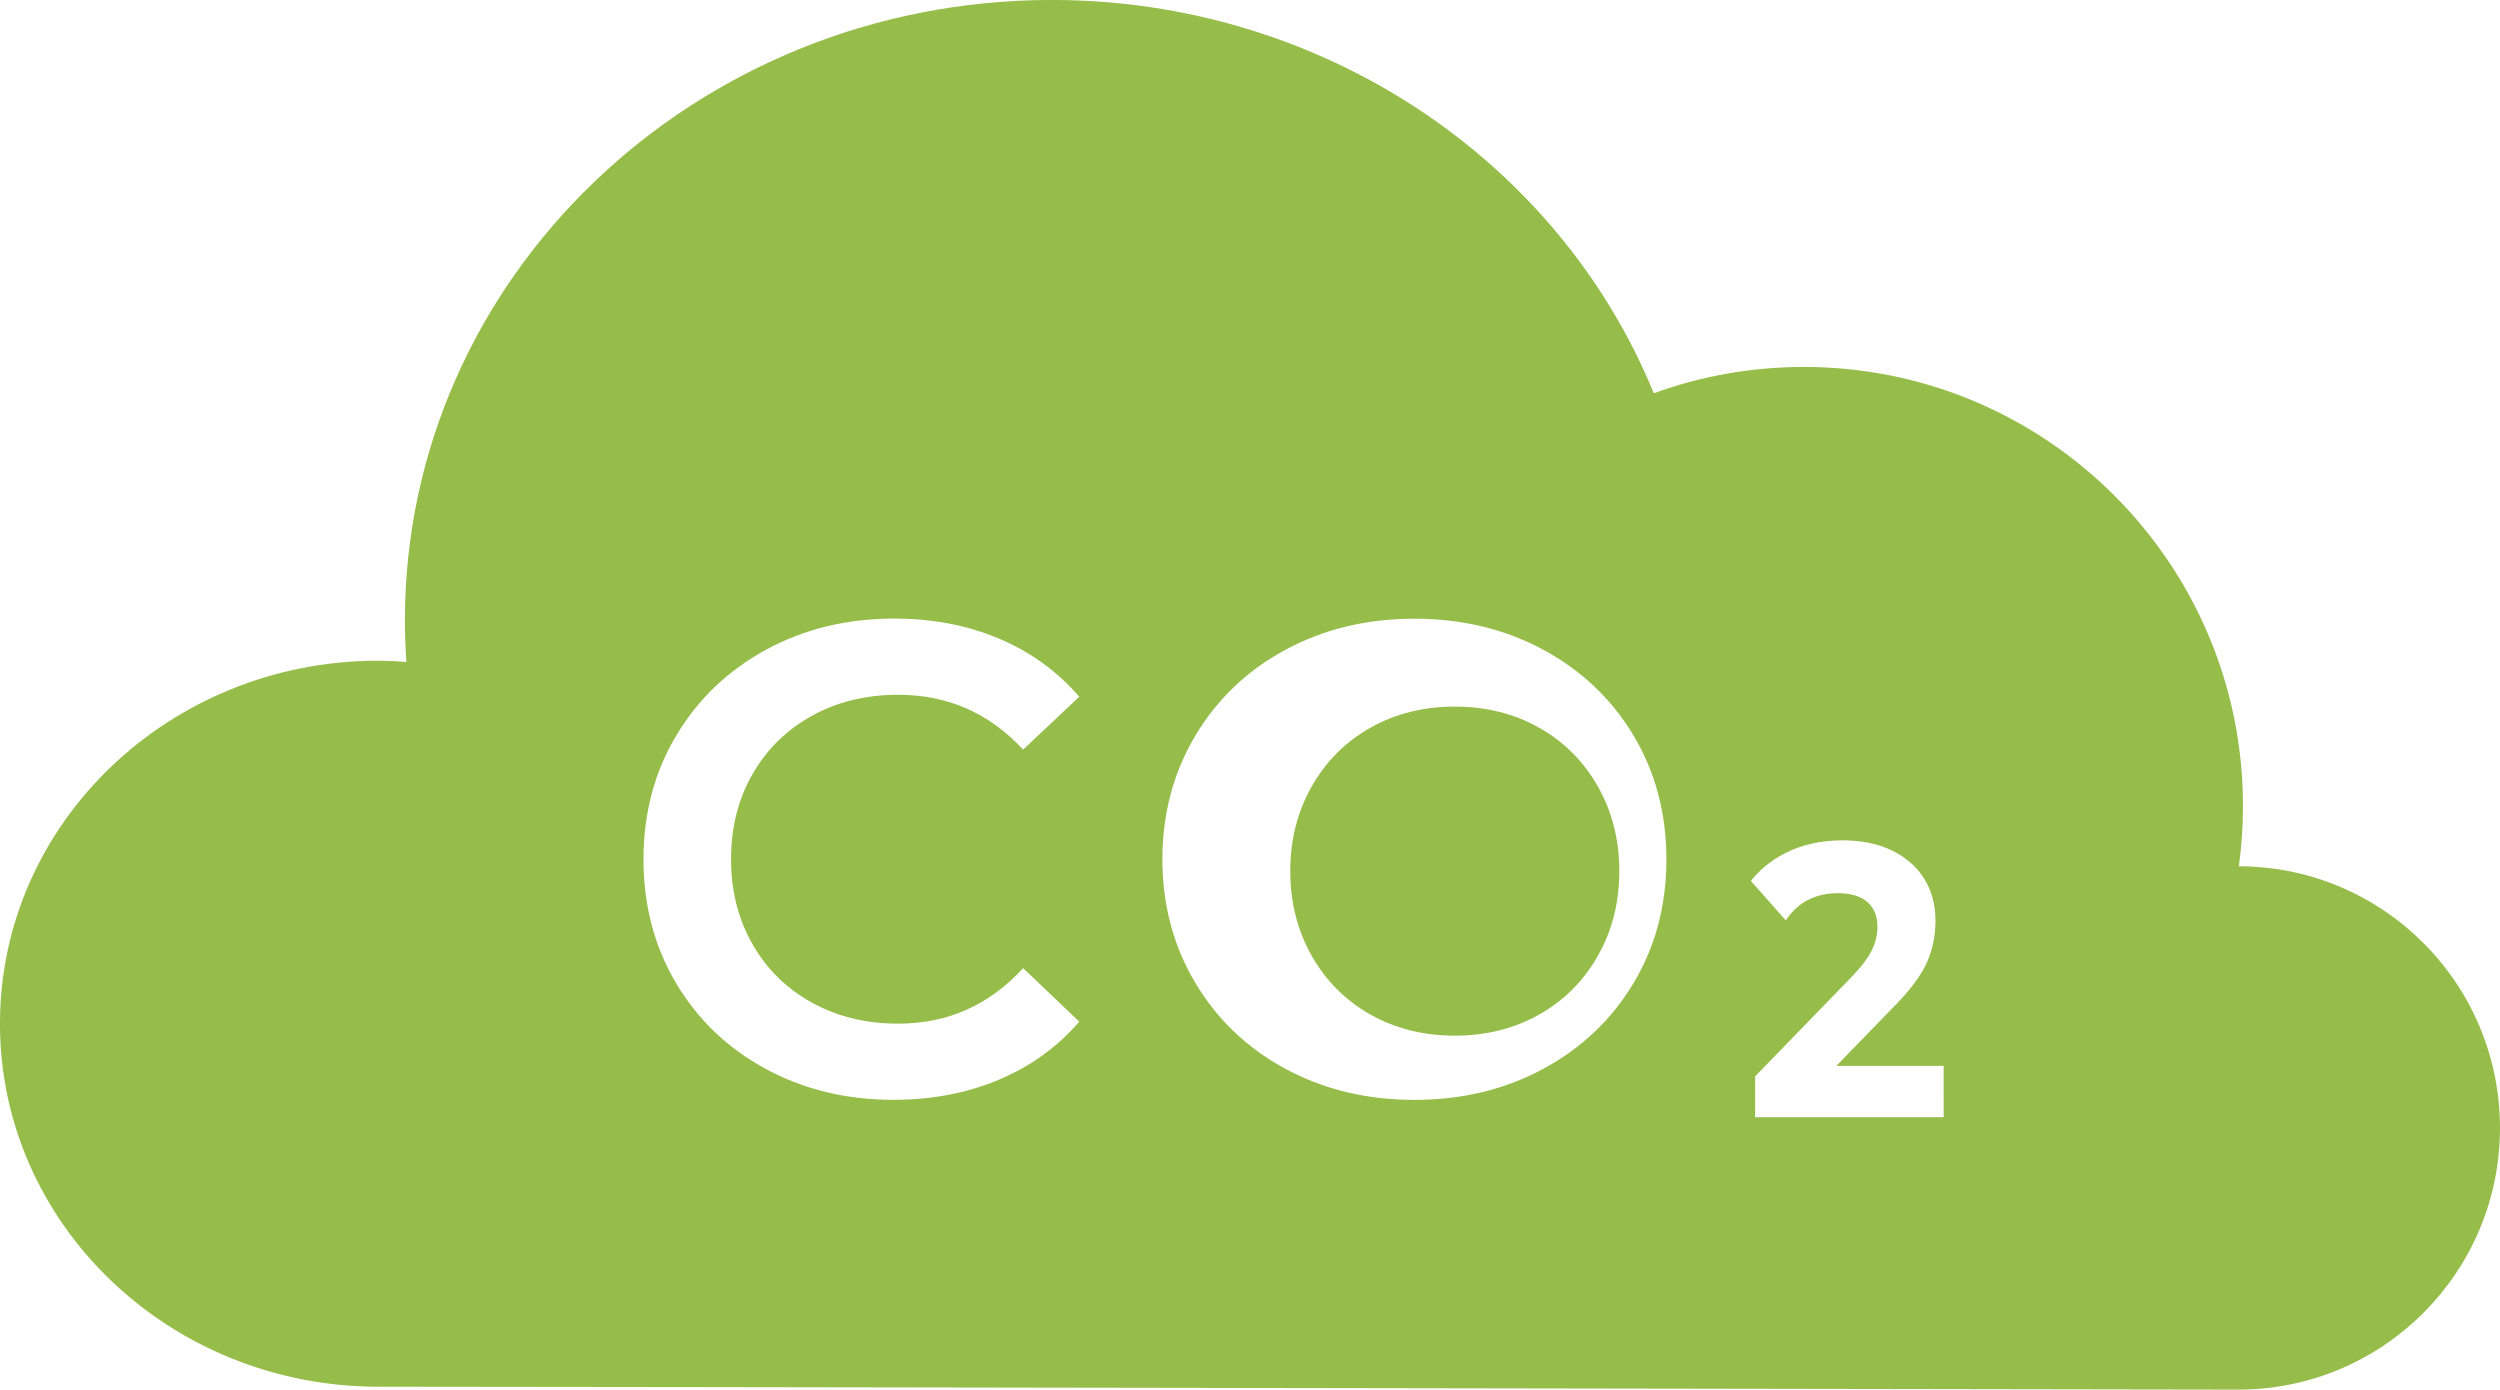 <?xml version="1.0" encoding="UTF-8" standalone="no"?>
<svg
   xmlns:dc="http://purl.org/dc/elements/1.1/"
   xmlns:cc="http://creativecommons.org/ns#"
   xmlns:rdf="http://www.w3.org/1999/02/22-rdf-syntax-ns#"
   xmlns:svg="http://www.w3.org/2000/svg"
   xmlns="http://www.w3.org/2000/svg"
   id="svg5710"
   version="1.1"
   viewBox="0 0 58.7 32.63"
   height="32.63mm"
   width="58.7mm">
  <defs
     id="defs5704" />
  <g
     transform="translate(374.064,169.862)"
     id="layer1">
    <path
       id="path3572"
       style="fill:#96bc4a;fill-opacity:1;fill-rule:nonzero;stroke:none;stroke-width:0.353"
       d="m -321.496,-149.521 c 0.063,-0.462 0.097,-0.934 0.097,-1.414 0,-5.695 -4.616,-10.311 -10.311,-10.311 -1.238,0 -2.424,0.218 -3.523,0.618 -2.261,-5.52 -7.838,-9.233 -14.132,-9.235 l 1.8e-4,1.4e-4 c -8.39,0 -15.192,6.524 -15.192,14.571 0,0.325 0.013,0.65 0.035,0.974 -0.218,-0.019 -0.437,-0.028 -0.656,-0.031 -4.908,-7e-5 -8.887,3.816 -8.887,8.523 -1.8e-4,4.708 3.979,8.524 8.887,8.524 1.88,-0.004 42.682,0.068 43.669,0.068 3.393,0 6.144,-2.751 6.144,-6.144 0,-3.389 -2.744,-6.137 -6.132,-6.144 z m -34.901,1.827 c 0.335,0.586 0.8,1.044 1.397,1.373 0.596,0.33 1.271,0.494 2.025,0.494 1.161,0 2.139,-0.434 2.934,-1.303 l 1.318,1.256 c -0.513,0.596 -1.143,1.051 -1.891,1.365 -0.748,0.314 -1.572,0.471 -2.472,0.471 -1.109,0 -2.111,-0.243 -3.005,-0.73 -0.895,-0.486 -1.596,-1.159 -2.103,-2.017 -0.508,-0.858 -0.761,-1.826 -0.761,-2.903 0,-1.078 0.257,-2.045 0.769,-2.903 0.512,-0.858 1.216,-1.53 2.111,-2.017 0.894,-0.486 1.897,-0.73 3.005,-0.73 0.9,0 1.721,0.157 2.464,0.471 0.743,0.314 1.371,0.769 1.883,1.365 l -1.318,1.24 c -0.795,-0.858 -1.773,-1.287 -2.934,-1.287 -0.753,0 -1.428,0.165 -2.025,0.494 -0.596,0.33 -1.062,0.787 -1.397,1.373 -0.335,0.586 -0.502,1.25 -0.502,1.993 0,0.743 0.167,1.407 0.502,1.993 z m 20.691,0.91 c -0.513,0.858 -1.219,1.53 -2.119,2.017 -0.9,0.487 -1.91,0.73 -3.029,0.73 -1.119,0 -2.129,-0.243 -3.029,-0.73 -0.9,-0.486 -1.606,-1.161 -2.119,-2.024 -0.513,-0.863 -0.769,-1.828 -0.769,-2.895 0,-1.067 0.256,-2.032 0.769,-2.895 0.513,-0.863 1.219,-1.538 2.119,-2.024 0.9,-0.486 1.909,-0.73 3.029,-0.73 1.119,0 2.129,0.243 3.029,0.73 0.899,0.486 1.605,1.159 2.119,2.017 0.512,0.858 0.769,1.826 0.769,2.903 0,1.078 -0.257,2.046 -0.769,2.903 z m 7.279,3.154 h -4.427 v -0.959 l 2.26,-2.329 c 0.24,-0.249 0.402,-0.464 0.486,-0.644 0.084,-0.179 0.126,-0.358 0.126,-0.534 0,-0.256 -0.08,-0.452 -0.239,-0.589 -0.159,-0.137 -0.392,-0.205 -0.699,-0.205 -0.257,0 -0.488,0.053 -0.695,0.16 -0.206,0.106 -0.379,0.266 -0.518,0.479 l -0.821,-0.928 c 0.208,-0.26 0.466,-0.474 0.778,-0.637 0.402,-0.21 0.862,-0.315 1.381,-0.315 0.435,0 0.816,0.078 1.142,0.233 0.326,0.155 0.581,0.374 0.762,0.657 0.181,0.283 0.272,0.617 0.272,1 0,0.347 -0.067,0.673 -0.201,0.977 -0.134,0.304 -0.393,0.651 -0.779,1.041 l -1.348,1.388 h 2.519 z" />
    <g
       transform="matrix(0.353,0,0,0.353,-1845.845,-592.05)"
       id="g3574">
      <path
         id="path3576"
         style="fill:#96bc4a;fill-opacity:1;fill-rule:nonzero;stroke:none"
         d="m 4271.723,1244.401 c -1.662,-0.934 -3.53,-1.401 -5.606,-1.401 -2.076,0 -3.945,0.467 -5.605,1.401 -1.661,0.934 -2.965,2.24 -3.914,3.915 -0.95,1.676 -1.424,3.552 -1.424,5.628 0,2.076 0.474,3.952 1.424,5.627 0.949,1.676 2.253,2.981 3.914,3.915 1.66,0.934 3.529,1.401 5.605,1.401 2.076,0 3.944,-0.467 5.606,-1.401 1.66,-0.934 2.964,-2.239 3.914,-3.915 0.949,-1.675 1.424,-3.551 1.424,-5.627 0,-2.076 -0.475,-3.952 -1.424,-5.628 -0.95,-1.675 -2.254,-2.98 -3.914,-3.915 z" />
    </g>
  </g>
</svg>
